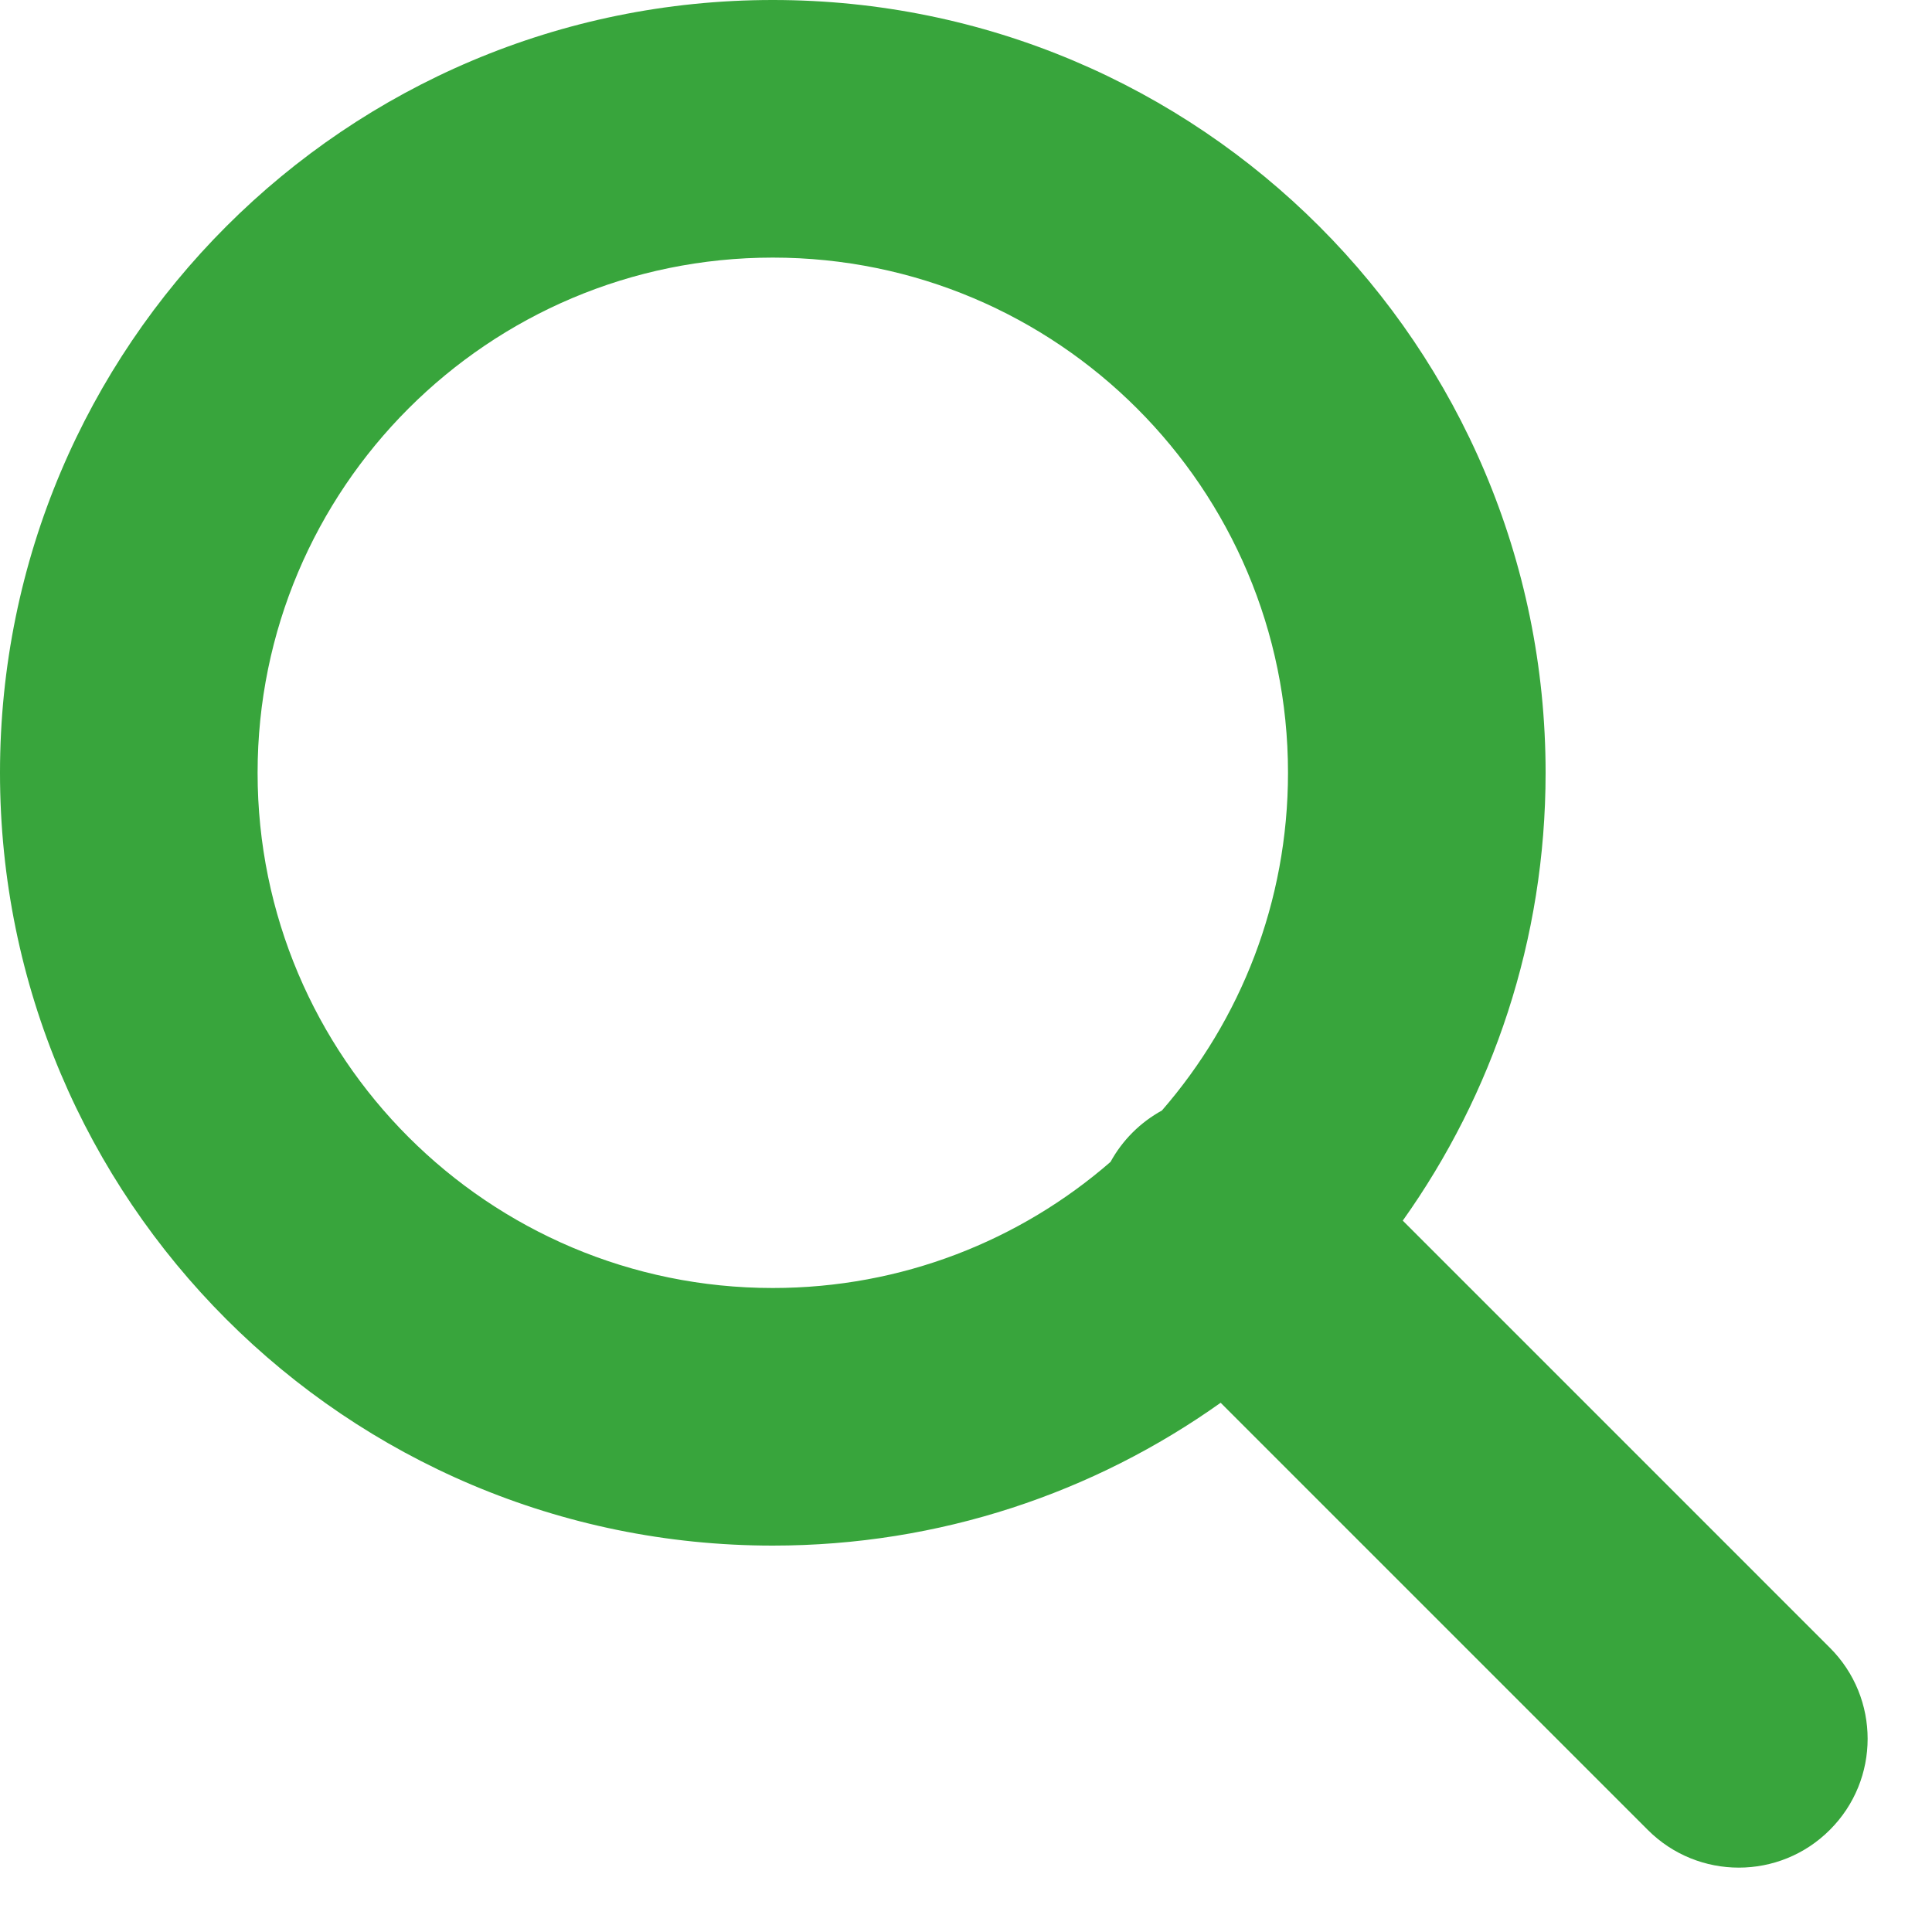 <svg width="15" height="15" viewBox="0 0 15 15" fill="none" xmlns="http://www.w3.org/2000/svg">
<path fill-rule="evenodd" clip-rule="evenodd" d="M6 2C3.791 2 2 3.791 2 6C2 8.209 3.791 10 6 10C7.003 10 7.92 9.631 8.622 9.021C8.667 8.939 8.724 8.862 8.793 8.793C8.862 8.724 8.939 8.667 9.021 8.622C9.631 7.92 10 7.003 10 6C10 3.791 8.209 2 6 2ZM10.891 9.477C11.589 8.496 12 7.296 12 6C12 2.686 9.314 0 6 0C2.686 0 0 2.686 0 6C0 9.314 2.686 12 6 12C7.296 12 8.496 11.589 9.477 10.891L12.793 14.207C13.183 14.598 13.817 14.598 14.207 14.207C14.598 13.817 14.598 13.183 14.207 12.793L10.891 9.477Z" fill="#38A53C"/>
</svg>
